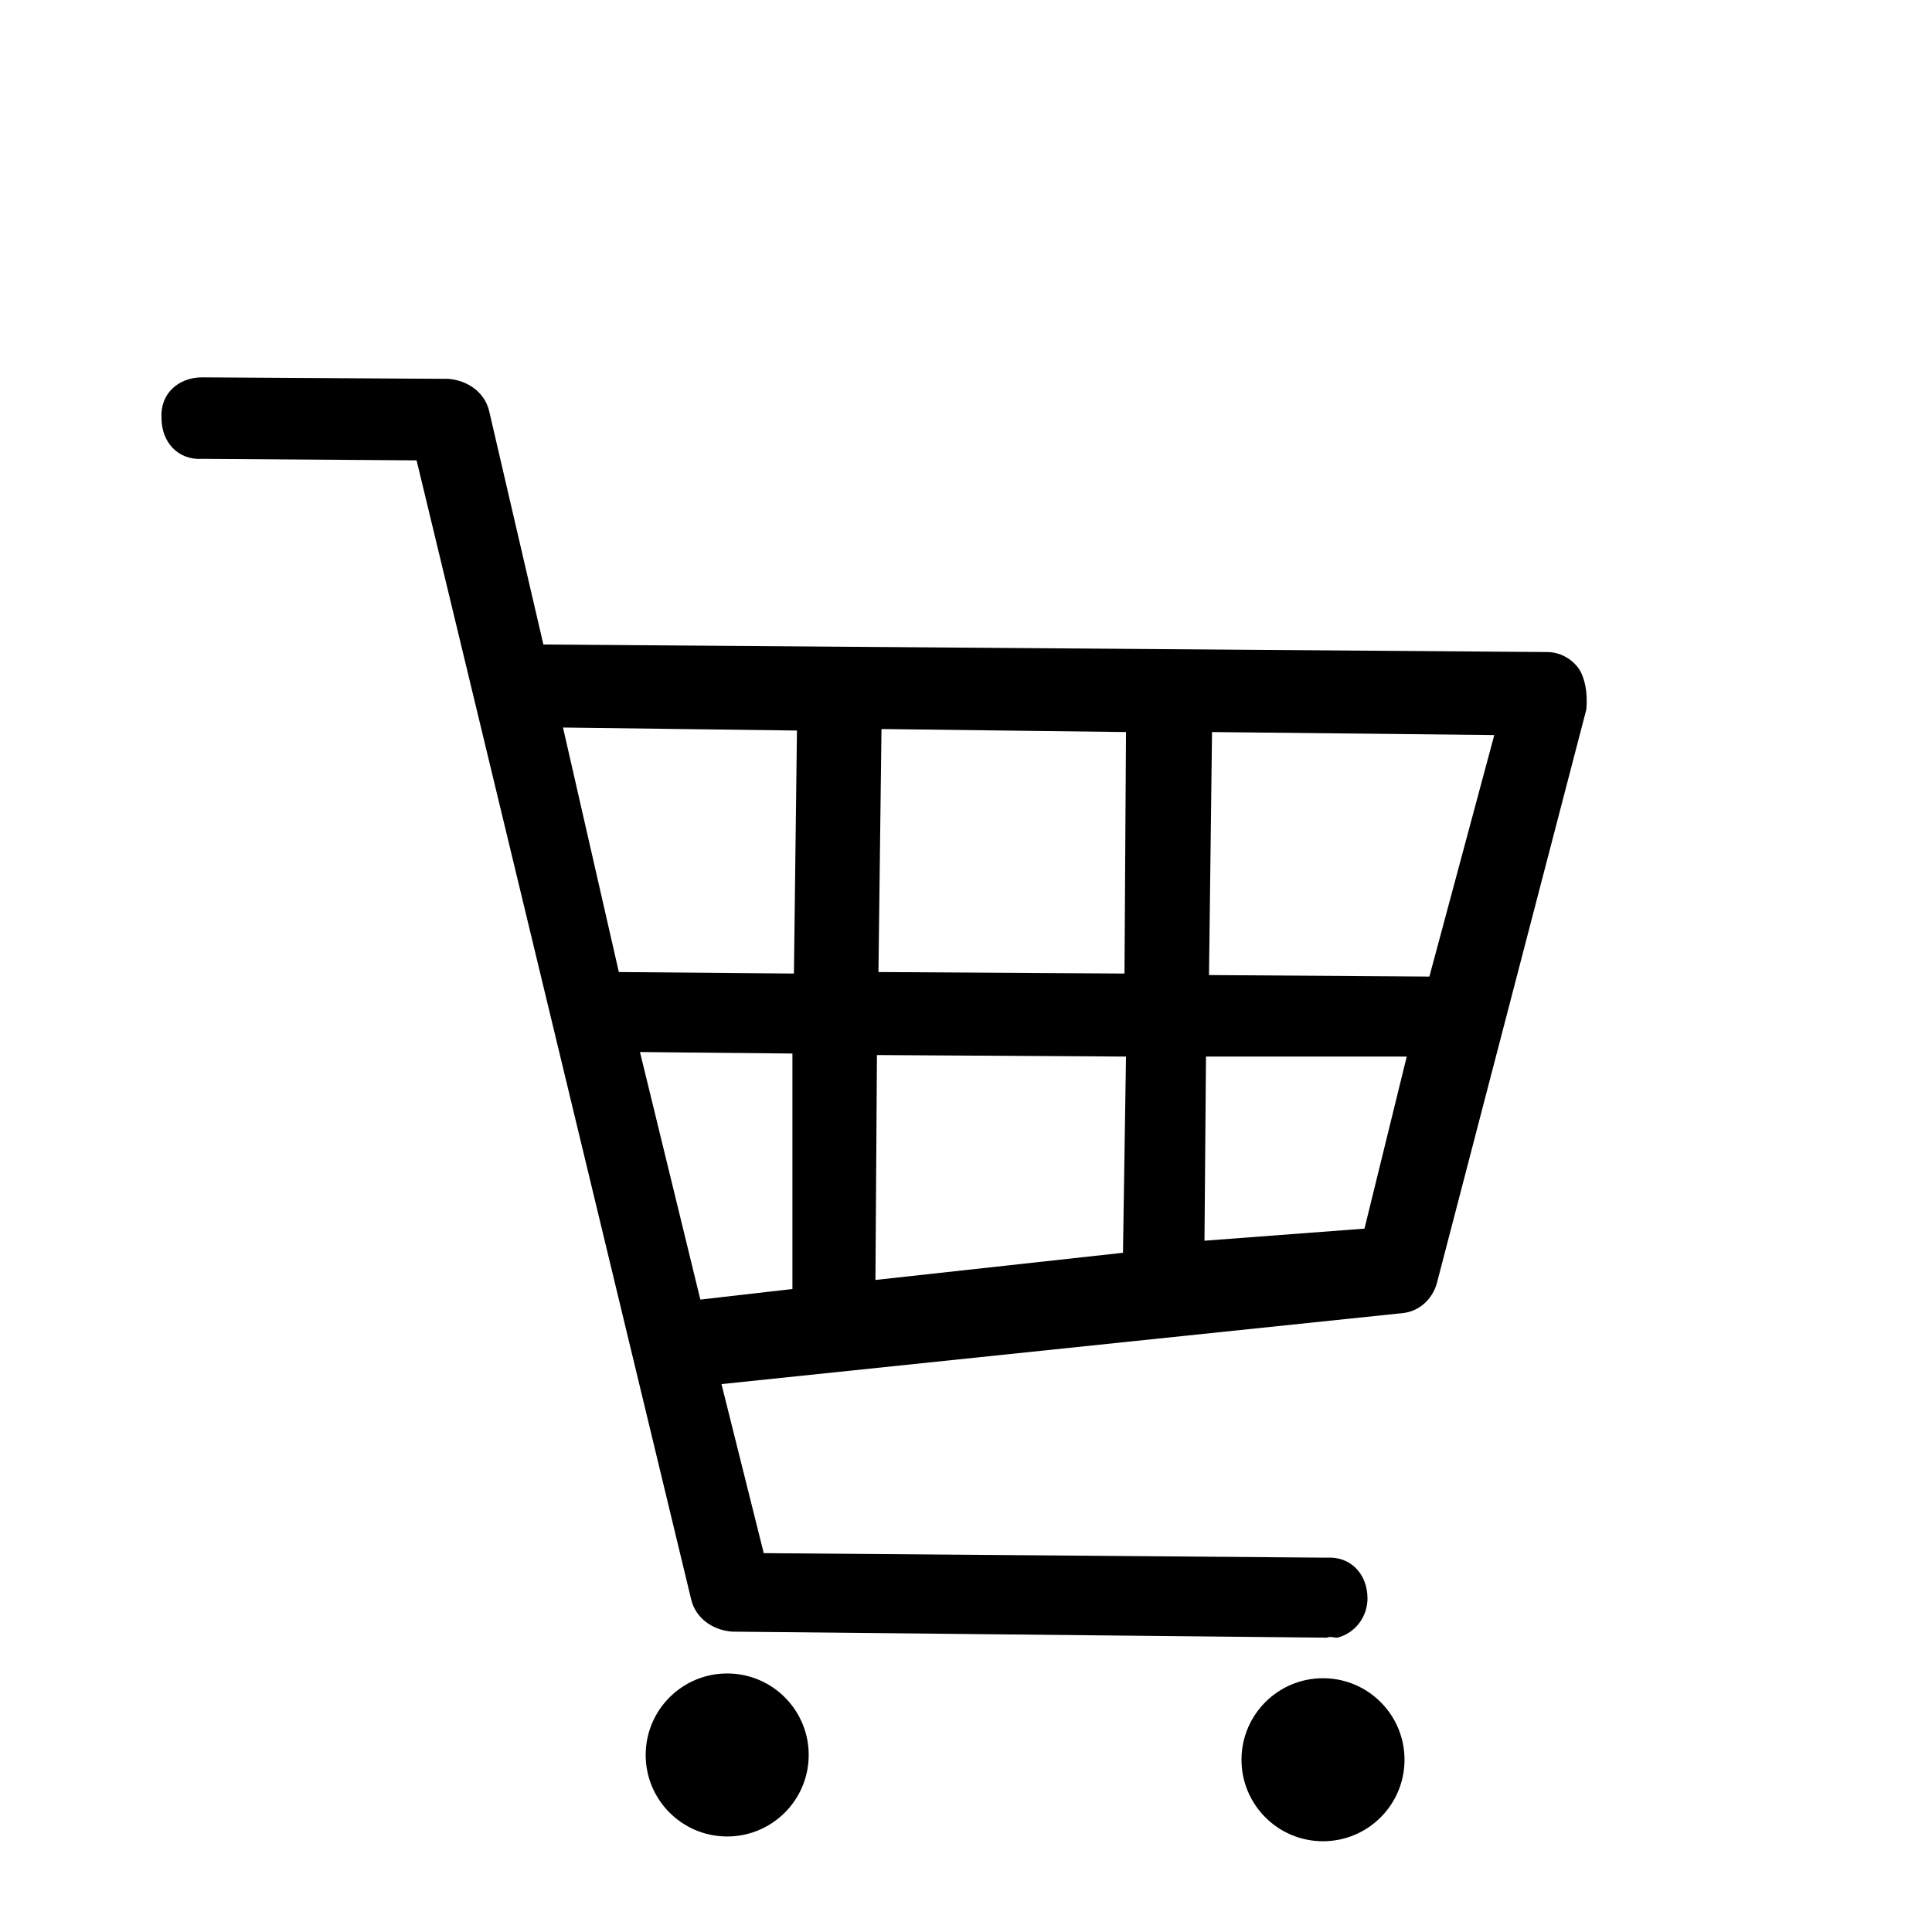 <?xml version="1.0" encoding="utf-8"?>
<!-- Uploaded to: SVG Repo, www.svgrepo.com, Generator: SVG Repo Mixer Tools -->
<svg fill="#000000" height="800px" width="800px" version="1.1" id="_x31_" xmlns="http://www.w3.org/2000/svg" xmlns:xlink="http://www.w3.org/1999/xlink" 
	 viewBox="0 0 128 128" xml:space="preserve">
<g id="_x31__57_">
	<path id="_x34__33_" d="M104.6,44.3c-0.5-0.7-1.3-1.1-2.1-1.1L36,42.7l-3.6-15.5c-0.3-1.2-1.4-2-2.7-2.1l-16.3-0.1
		c-1.6,0-2.8,1.1-2.7,2.7c0,1.6,1.1,2.8,2.7,2.7l14.2,0.1L45.8,106c0.3,1.2,1.4,2,2.7,2.1l39.4,0.4c0.3-0.1,0.4,0,0.7,0
		c1.2-0.3,2-1.4,2-2.6c0-1.6-1.1-2.8-2.7-2.7l-37.3-0.3l-2.8-11.2l45.1-4.7c1.1-0.1,2-0.9,2.3-2l9.9-38
		C105.2,45.9,105,44.9,104.6,44.3z M37.3,48.2l15.5,0.2l-0.2,16.1l-11.6-0.1L37.3,48.2z M52.5,85.4l-6.1,0.7l-4-16.4l10.1,0.1
		L52.5,85.4z M74.4,83L58,84.8l0.1-14.9L74.6,70L74.4,83z M58.2,64.4l0.2-16.1l16.2,0.2l-0.1,16L58.2,64.4z M90.4,81.4l-10.6,0.8
		L79.9,70l13.3,0L90.4,81.4z M94.7,64.7l-14.6-0.1l0.2-16.1L99,48.7L94.7,64.7z"/>
	
		<ellipse id="_x33__33_" transform="matrix(8.970169e-03 -1 1 8.970169e-03 -68.454 163.429)" cx="48.2" cy="116.2" rx="5.4" ry="5.4"/>
	
		<ellipse id="_x33__32_" transform="matrix(8.970169e-03 -1 1 8.970169e-03 -29.734 203.241)" cx="87.7" cy="116.6" rx="5.4" ry="5.4"/>
</g>
</svg>